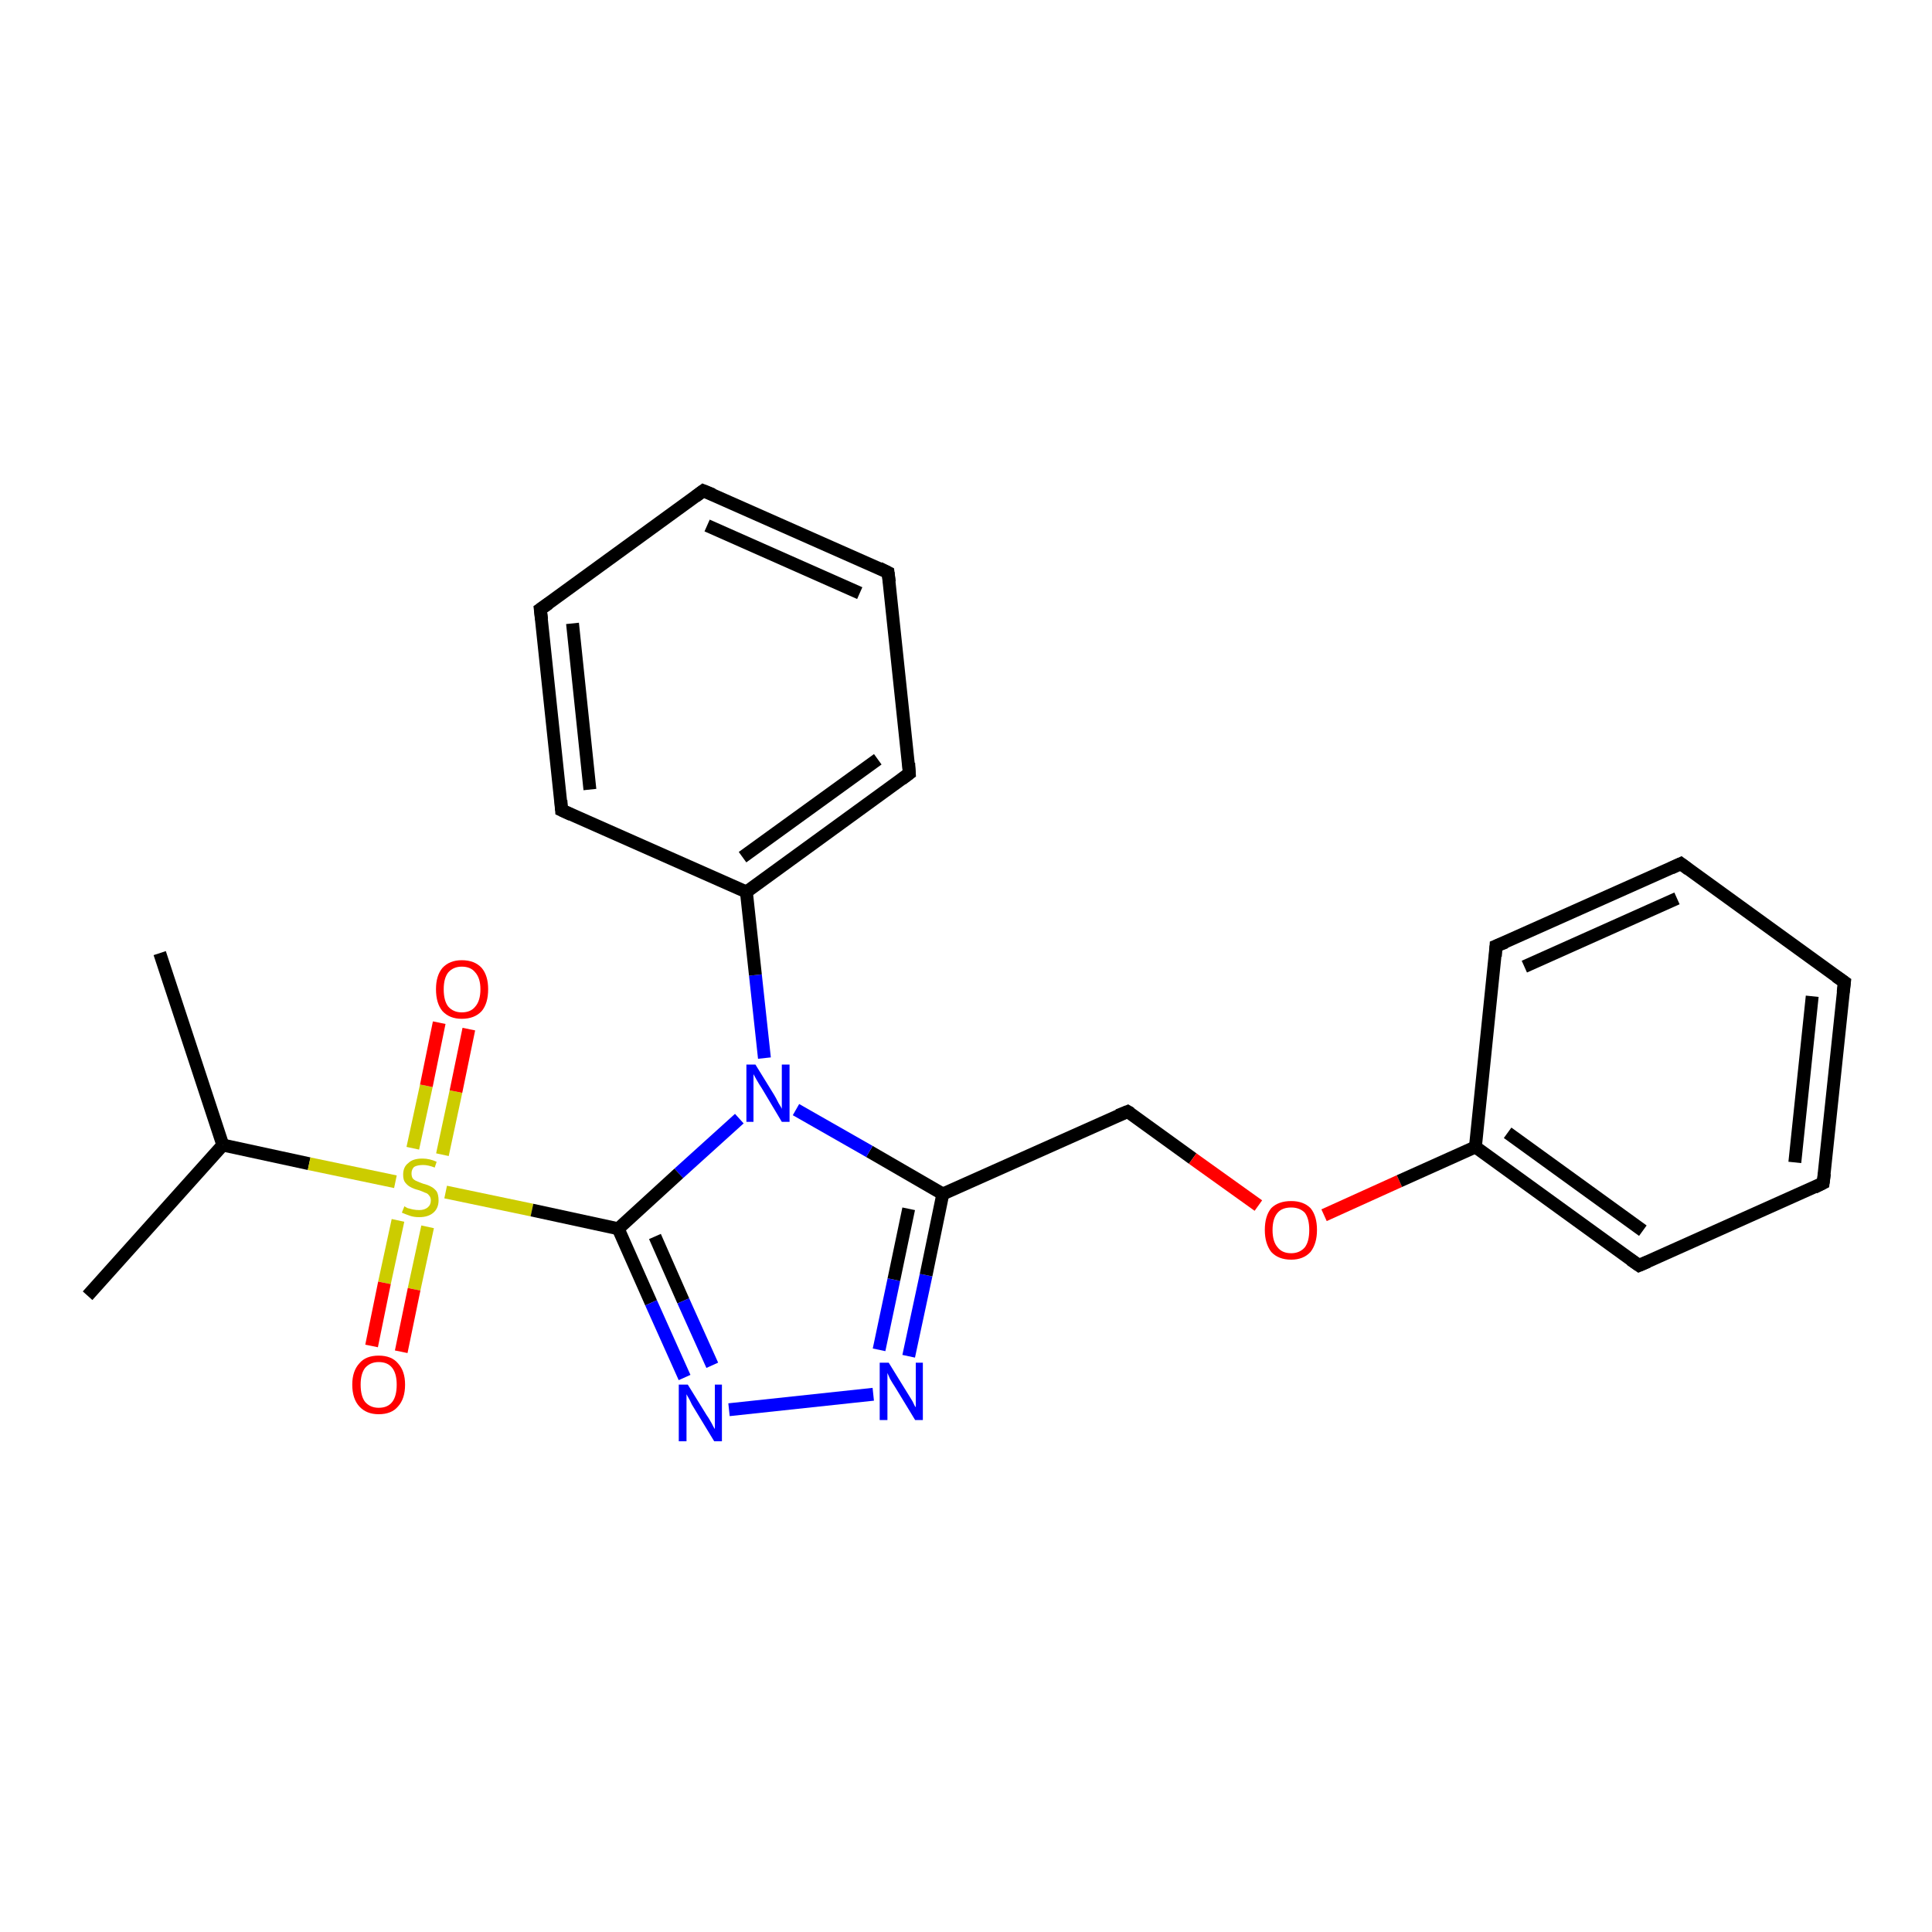 <?xml version='1.0' encoding='iso-8859-1'?>
<svg version='1.1' baseProfile='full'
              xmlns='http://www.w3.org/2000/svg'
                      xmlns:rdkit='http://www.rdkit.org/xml'
                      xmlns:xlink='http://www.w3.org/1999/xlink'
                  xml:space='preserve'
width='300px' height='300px' viewBox='0 0 300 300'>
<!-- END OF HEADER -->
<rect style='opacity:1.0;fill:#FFFFFF;stroke:none' width='300.0' height='300.0' x='0.0' y='0.0'> </rect>
<path class='bond-0 atom-0 atom-1' d='M 13.6,201.2 L 34.6,177.8' style='fill:none;fill-rule:evenodd;stroke:#000000;stroke-width:2.0px;stroke-linecap:butt;stroke-linejoin:miter;stroke-opacity:1' />
<path class='bond-1 atom-1 atom-2' d='M 34.6,177.8 L 24.8,148.0' style='fill:none;fill-rule:evenodd;stroke:#000000;stroke-width:2.0px;stroke-linecap:butt;stroke-linejoin:miter;stroke-opacity:1' />
<path class='bond-2 atom-1 atom-3' d='M 34.6,177.8 L 48.0,180.7' style='fill:none;fill-rule:evenodd;stroke:#000000;stroke-width:2.0px;stroke-linecap:butt;stroke-linejoin:miter;stroke-opacity:1' />
<path class='bond-2 atom-1 atom-3' d='M 48.0,180.7 L 61.4,183.5' style='fill:none;fill-rule:evenodd;stroke:#CCCC00;stroke-width:2.0px;stroke-linecap:butt;stroke-linejoin:miter;stroke-opacity:1' />
<path class='bond-3 atom-3 atom-4' d='M 61.8,189.5 L 59.7,199.2' style='fill:none;fill-rule:evenodd;stroke:#CCCC00;stroke-width:2.0px;stroke-linecap:butt;stroke-linejoin:miter;stroke-opacity:1' />
<path class='bond-3 atom-3 atom-4' d='M 59.7,199.2 L 57.7,209.0' style='fill:none;fill-rule:evenodd;stroke:#FF0000;stroke-width:2.0px;stroke-linecap:butt;stroke-linejoin:miter;stroke-opacity:1' />
<path class='bond-3 atom-3 atom-4' d='M 66.4,190.5 L 64.3,200.2' style='fill:none;fill-rule:evenodd;stroke:#CCCC00;stroke-width:2.0px;stroke-linecap:butt;stroke-linejoin:miter;stroke-opacity:1' />
<path class='bond-3 atom-3 atom-4' d='M 64.3,200.2 L 62.3,209.9' style='fill:none;fill-rule:evenodd;stroke:#FF0000;stroke-width:2.0px;stroke-linecap:butt;stroke-linejoin:miter;stroke-opacity:1' />
<path class='bond-4 atom-3 atom-5' d='M 68.7,179.3 L 70.8,169.5' style='fill:none;fill-rule:evenodd;stroke:#CCCC00;stroke-width:2.0px;stroke-linecap:butt;stroke-linejoin:miter;stroke-opacity:1' />
<path class='bond-4 atom-3 atom-5' d='M 70.8,169.5 L 72.8,159.8' style='fill:none;fill-rule:evenodd;stroke:#FF0000;stroke-width:2.0px;stroke-linecap:butt;stroke-linejoin:miter;stroke-opacity:1' />
<path class='bond-4 atom-3 atom-5' d='M 64.1,178.3 L 66.2,168.6' style='fill:none;fill-rule:evenodd;stroke:#CCCC00;stroke-width:2.0px;stroke-linecap:butt;stroke-linejoin:miter;stroke-opacity:1' />
<path class='bond-4 atom-3 atom-5' d='M 66.2,168.6 L 68.2,158.8' style='fill:none;fill-rule:evenodd;stroke:#FF0000;stroke-width:2.0px;stroke-linecap:butt;stroke-linejoin:miter;stroke-opacity:1' />
<path class='bond-5 atom-3 atom-6' d='M 69.2,185.1 L 82.6,187.9' style='fill:none;fill-rule:evenodd;stroke:#CCCC00;stroke-width:2.0px;stroke-linecap:butt;stroke-linejoin:miter;stroke-opacity:1' />
<path class='bond-5 atom-3 atom-6' d='M 82.6,187.9 L 96.0,190.8' style='fill:none;fill-rule:evenodd;stroke:#000000;stroke-width:2.0px;stroke-linecap:butt;stroke-linejoin:miter;stroke-opacity:1' />
<path class='bond-6 atom-6 atom-7' d='M 96.0,190.8 L 101.1,202.3' style='fill:none;fill-rule:evenodd;stroke:#000000;stroke-width:2.0px;stroke-linecap:butt;stroke-linejoin:miter;stroke-opacity:1' />
<path class='bond-6 atom-6 atom-7' d='M 101.1,202.3 L 106.3,213.9' style='fill:none;fill-rule:evenodd;stroke:#0000FF;stroke-width:2.0px;stroke-linecap:butt;stroke-linejoin:miter;stroke-opacity:1' />
<path class='bond-6 atom-6 atom-7' d='M 101.7,192.0 L 106.1,202.0' style='fill:none;fill-rule:evenodd;stroke:#000000;stroke-width:2.0px;stroke-linecap:butt;stroke-linejoin:miter;stroke-opacity:1' />
<path class='bond-6 atom-6 atom-7' d='M 106.1,202.0 L 110.6,212.0' style='fill:none;fill-rule:evenodd;stroke:#0000FF;stroke-width:2.0px;stroke-linecap:butt;stroke-linejoin:miter;stroke-opacity:1' />
<path class='bond-7 atom-7 atom-8' d='M 113.2,218.9 L 135.6,216.5' style='fill:none;fill-rule:evenodd;stroke:#0000FF;stroke-width:2.0px;stroke-linecap:butt;stroke-linejoin:miter;stroke-opacity:1' />
<path class='bond-8 atom-8 atom-9' d='M 141.1,210.6 L 143.8,198.0' style='fill:none;fill-rule:evenodd;stroke:#0000FF;stroke-width:2.0px;stroke-linecap:butt;stroke-linejoin:miter;stroke-opacity:1' />
<path class='bond-8 atom-8 atom-9' d='M 143.8,198.0 L 146.4,185.4' style='fill:none;fill-rule:evenodd;stroke:#000000;stroke-width:2.0px;stroke-linecap:butt;stroke-linejoin:miter;stroke-opacity:1' />
<path class='bond-8 atom-8 atom-9' d='M 136.5,209.6 L 138.8,198.7' style='fill:none;fill-rule:evenodd;stroke:#0000FF;stroke-width:2.0px;stroke-linecap:butt;stroke-linejoin:miter;stroke-opacity:1' />
<path class='bond-8 atom-8 atom-9' d='M 138.8,198.7 L 141.1,187.7' style='fill:none;fill-rule:evenodd;stroke:#000000;stroke-width:2.0px;stroke-linecap:butt;stroke-linejoin:miter;stroke-opacity:1' />
<path class='bond-9 atom-9 atom-10' d='M 146.4,185.4 L 175.1,172.6' style='fill:none;fill-rule:evenodd;stroke:#000000;stroke-width:2.0px;stroke-linecap:butt;stroke-linejoin:miter;stroke-opacity:1' />
<path class='bond-10 atom-10 atom-11' d='M 175.1,172.6 L 185.2,179.9' style='fill:none;fill-rule:evenodd;stroke:#000000;stroke-width:2.0px;stroke-linecap:butt;stroke-linejoin:miter;stroke-opacity:1' />
<path class='bond-10 atom-10 atom-11' d='M 185.2,179.9 L 195.4,187.2' style='fill:none;fill-rule:evenodd;stroke:#FF0000;stroke-width:2.0px;stroke-linecap:butt;stroke-linejoin:miter;stroke-opacity:1' />
<path class='bond-11 atom-11 atom-12' d='M 205.6,188.7 L 217.3,183.4' style='fill:none;fill-rule:evenodd;stroke:#FF0000;stroke-width:2.0px;stroke-linecap:butt;stroke-linejoin:miter;stroke-opacity:1' />
<path class='bond-11 atom-11 atom-12' d='M 217.3,183.4 L 229.1,178.1' style='fill:none;fill-rule:evenodd;stroke:#000000;stroke-width:2.0px;stroke-linecap:butt;stroke-linejoin:miter;stroke-opacity:1' />
<path class='bond-12 atom-12 atom-13' d='M 229.1,178.1 L 254.5,196.5' style='fill:none;fill-rule:evenodd;stroke:#000000;stroke-width:2.0px;stroke-linecap:butt;stroke-linejoin:miter;stroke-opacity:1' />
<path class='bond-12 atom-12 atom-13' d='M 234.1,175.9 L 255.1,191.1' style='fill:none;fill-rule:evenodd;stroke:#000000;stroke-width:2.0px;stroke-linecap:butt;stroke-linejoin:miter;stroke-opacity:1' />
<path class='bond-13 atom-13 atom-14' d='M 254.5,196.5 L 283.1,183.7' style='fill:none;fill-rule:evenodd;stroke:#000000;stroke-width:2.0px;stroke-linecap:butt;stroke-linejoin:miter;stroke-opacity:1' />
<path class='bond-14 atom-14 atom-15' d='M 283.1,183.7 L 286.4,152.5' style='fill:none;fill-rule:evenodd;stroke:#000000;stroke-width:2.0px;stroke-linecap:butt;stroke-linejoin:miter;stroke-opacity:1' />
<path class='bond-14 atom-14 atom-15' d='M 278.7,180.5 L 281.4,154.7' style='fill:none;fill-rule:evenodd;stroke:#000000;stroke-width:2.0px;stroke-linecap:butt;stroke-linejoin:miter;stroke-opacity:1' />
<path class='bond-15 atom-15 atom-16' d='M 286.4,152.5 L 261.0,134.1' style='fill:none;fill-rule:evenodd;stroke:#000000;stroke-width:2.0px;stroke-linecap:butt;stroke-linejoin:miter;stroke-opacity:1' />
<path class='bond-16 atom-16 atom-17' d='M 261.0,134.1 L 232.3,146.9' style='fill:none;fill-rule:evenodd;stroke:#000000;stroke-width:2.0px;stroke-linecap:butt;stroke-linejoin:miter;stroke-opacity:1' />
<path class='bond-16 atom-16 atom-17' d='M 260.4,139.5 L 236.7,150.1' style='fill:none;fill-rule:evenodd;stroke:#000000;stroke-width:2.0px;stroke-linecap:butt;stroke-linejoin:miter;stroke-opacity:1' />
<path class='bond-17 atom-9 atom-18' d='M 146.4,185.4 L 135.0,178.8' style='fill:none;fill-rule:evenodd;stroke:#000000;stroke-width:2.0px;stroke-linecap:butt;stroke-linejoin:miter;stroke-opacity:1' />
<path class='bond-17 atom-9 atom-18' d='M 135.0,178.8 L 123.6,172.3' style='fill:none;fill-rule:evenodd;stroke:#0000FF;stroke-width:2.0px;stroke-linecap:butt;stroke-linejoin:miter;stroke-opacity:1' />
<path class='bond-18 atom-18 atom-19' d='M 118.7,164.3 L 117.3,151.4' style='fill:none;fill-rule:evenodd;stroke:#0000FF;stroke-width:2.0px;stroke-linecap:butt;stroke-linejoin:miter;stroke-opacity:1' />
<path class='bond-18 atom-18 atom-19' d='M 117.3,151.4 L 115.9,138.5' style='fill:none;fill-rule:evenodd;stroke:#000000;stroke-width:2.0px;stroke-linecap:butt;stroke-linejoin:miter;stroke-opacity:1' />
<path class='bond-19 atom-19 atom-20' d='M 115.9,138.5 L 141.2,120.1' style='fill:none;fill-rule:evenodd;stroke:#000000;stroke-width:2.0px;stroke-linecap:butt;stroke-linejoin:miter;stroke-opacity:1' />
<path class='bond-19 atom-19 atom-20' d='M 115.3,133.1 L 136.3,117.9' style='fill:none;fill-rule:evenodd;stroke:#000000;stroke-width:2.0px;stroke-linecap:butt;stroke-linejoin:miter;stroke-opacity:1' />
<path class='bond-20 atom-20 atom-21' d='M 141.2,120.1 L 137.9,88.9' style='fill:none;fill-rule:evenodd;stroke:#000000;stroke-width:2.0px;stroke-linecap:butt;stroke-linejoin:miter;stroke-opacity:1' />
<path class='bond-21 atom-21 atom-22' d='M 137.9,88.9 L 109.2,76.2' style='fill:none;fill-rule:evenodd;stroke:#000000;stroke-width:2.0px;stroke-linecap:butt;stroke-linejoin:miter;stroke-opacity:1' />
<path class='bond-21 atom-21 atom-22' d='M 133.5,92.1 L 109.8,81.6' style='fill:none;fill-rule:evenodd;stroke:#000000;stroke-width:2.0px;stroke-linecap:butt;stroke-linejoin:miter;stroke-opacity:1' />
<path class='bond-22 atom-22 atom-23' d='M 109.2,76.2 L 83.9,94.6' style='fill:none;fill-rule:evenodd;stroke:#000000;stroke-width:2.0px;stroke-linecap:butt;stroke-linejoin:miter;stroke-opacity:1' />
<path class='bond-23 atom-23 atom-24' d='M 83.9,94.6 L 87.2,125.8' style='fill:none;fill-rule:evenodd;stroke:#000000;stroke-width:2.0px;stroke-linecap:butt;stroke-linejoin:miter;stroke-opacity:1' />
<path class='bond-23 atom-23 atom-24' d='M 88.9,96.8 L 91.6,122.6' style='fill:none;fill-rule:evenodd;stroke:#000000;stroke-width:2.0px;stroke-linecap:butt;stroke-linejoin:miter;stroke-opacity:1' />
<path class='bond-24 atom-18 atom-6' d='M 114.8,173.7 L 105.4,182.2' style='fill:none;fill-rule:evenodd;stroke:#0000FF;stroke-width:2.0px;stroke-linecap:butt;stroke-linejoin:miter;stroke-opacity:1' />
<path class='bond-24 atom-18 atom-6' d='M 105.4,182.2 L 96.0,190.8' style='fill:none;fill-rule:evenodd;stroke:#000000;stroke-width:2.0px;stroke-linecap:butt;stroke-linejoin:miter;stroke-opacity:1' />
<path class='bond-25 atom-24 atom-19' d='M 87.2,125.8 L 115.9,138.5' style='fill:none;fill-rule:evenodd;stroke:#000000;stroke-width:2.0px;stroke-linecap:butt;stroke-linejoin:miter;stroke-opacity:1' />
<path class='bond-26 atom-17 atom-12' d='M 232.3,146.9 L 229.1,178.1' style='fill:none;fill-rule:evenodd;stroke:#000000;stroke-width:2.0px;stroke-linecap:butt;stroke-linejoin:miter;stroke-opacity:1' />
<path d='M 173.6,173.2 L 175.1,172.6 L 175.6,172.9' style='fill:none;stroke:#000000;stroke-width:2.0px;stroke-linecap:butt;stroke-linejoin:miter;stroke-opacity:1;' />
<path d='M 253.2,195.6 L 254.5,196.5 L 255.9,195.9' style='fill:none;stroke:#000000;stroke-width:2.0px;stroke-linecap:butt;stroke-linejoin:miter;stroke-opacity:1;' />
<path d='M 281.7,184.4 L 283.1,183.7 L 283.3,182.2' style='fill:none;stroke:#000000;stroke-width:2.0px;stroke-linecap:butt;stroke-linejoin:miter;stroke-opacity:1;' />
<path d='M 286.2,154.1 L 286.4,152.5 L 285.1,151.6' style='fill:none;stroke:#000000;stroke-width:2.0px;stroke-linecap:butt;stroke-linejoin:miter;stroke-opacity:1;' />
<path d='M 262.2,135.0 L 261.0,134.1 L 259.5,134.8' style='fill:none;stroke:#000000;stroke-width:2.0px;stroke-linecap:butt;stroke-linejoin:miter;stroke-opacity:1;' />
<path d='M 233.8,146.3 L 232.3,146.9 L 232.2,148.5' style='fill:none;stroke:#000000;stroke-width:2.0px;stroke-linecap:butt;stroke-linejoin:miter;stroke-opacity:1;' />
<path d='M 140.0,121.0 L 141.2,120.1 L 141.1,118.5' style='fill:none;stroke:#000000;stroke-width:2.0px;stroke-linecap:butt;stroke-linejoin:miter;stroke-opacity:1;' />
<path d='M 138.1,90.4 L 137.9,88.9 L 136.5,88.2' style='fill:none;stroke:#000000;stroke-width:2.0px;stroke-linecap:butt;stroke-linejoin:miter;stroke-opacity:1;' />
<path d='M 110.7,76.8 L 109.2,76.2 L 108.0,77.1' style='fill:none;stroke:#000000;stroke-width:2.0px;stroke-linecap:butt;stroke-linejoin:miter;stroke-opacity:1;' />
<path d='M 85.2,93.7 L 83.9,94.6 L 84.1,96.2' style='fill:none;stroke:#000000;stroke-width:2.0px;stroke-linecap:butt;stroke-linejoin:miter;stroke-opacity:1;' />
<path d='M 87.1,124.3 L 87.2,125.8 L 88.7,126.5' style='fill:none;stroke:#000000;stroke-width:2.0px;stroke-linecap:butt;stroke-linejoin:miter;stroke-opacity:1;' />
<path class='atom-3' d='M 62.8 187.3
Q 62.9 187.4, 63.3 187.6
Q 63.7 187.7, 64.1 187.8
Q 64.6 187.9, 65.1 187.9
Q 65.9 187.9, 66.4 187.5
Q 66.9 187.1, 66.9 186.4
Q 66.9 185.9, 66.6 185.6
Q 66.4 185.3, 66.0 185.2
Q 65.6 185.0, 65.0 184.8
Q 64.2 184.6, 63.7 184.3
Q 63.3 184.1, 62.9 183.6
Q 62.6 183.2, 62.6 182.4
Q 62.6 181.2, 63.4 180.6
Q 64.1 179.9, 65.6 179.9
Q 66.7 179.9, 67.8 180.4
L 67.5 181.3
Q 66.5 180.9, 65.7 180.9
Q 64.8 180.9, 64.3 181.2
Q 63.9 181.6, 63.9 182.2
Q 63.9 182.7, 64.1 183.0
Q 64.4 183.3, 64.7 183.4
Q 65.1 183.6, 65.7 183.8
Q 66.5 184.0, 67.0 184.3
Q 67.4 184.5, 67.8 185.0
Q 68.1 185.5, 68.1 186.4
Q 68.1 187.6, 67.3 188.3
Q 66.5 189.0, 65.1 189.0
Q 64.3 189.0, 63.7 188.8
Q 63.1 188.6, 62.4 188.3
L 62.8 187.3
' fill='#CCCC00'/>
<path class='atom-4' d='M 54.7 215.0
Q 54.7 212.9, 55.8 211.7
Q 56.8 210.5, 58.8 210.5
Q 60.8 210.5, 61.8 211.7
Q 62.9 212.9, 62.9 215.0
Q 62.9 217.2, 61.8 218.4
Q 60.8 219.6, 58.8 219.6
Q 56.9 219.6, 55.8 218.4
Q 54.7 217.2, 54.7 215.0
M 58.8 218.6
Q 60.2 218.6, 60.9 217.7
Q 61.6 216.8, 61.6 215.0
Q 61.6 213.3, 60.9 212.4
Q 60.2 211.5, 58.8 211.5
Q 57.5 211.5, 56.7 212.4
Q 56.0 213.3, 56.0 215.0
Q 56.0 216.8, 56.7 217.7
Q 57.5 218.6, 58.8 218.6
' fill='#FF0000'/>
<path class='atom-5' d='M 67.7 153.6
Q 67.7 151.5, 68.7 150.3
Q 69.8 149.1, 71.7 149.1
Q 73.7 149.1, 74.8 150.3
Q 75.8 151.5, 75.8 153.6
Q 75.8 155.8, 74.8 157.0
Q 73.7 158.2, 71.7 158.2
Q 69.8 158.2, 68.7 157.0
Q 67.7 155.8, 67.7 153.6
M 71.7 157.2
Q 73.1 157.2, 73.8 156.3
Q 74.6 155.4, 74.6 153.6
Q 74.6 151.9, 73.8 151.0
Q 73.1 150.1, 71.7 150.1
Q 70.4 150.1, 69.6 151.0
Q 68.9 151.9, 68.9 153.6
Q 68.9 155.4, 69.6 156.3
Q 70.4 157.2, 71.7 157.2
' fill='#FF0000'/>
<path class='atom-7' d='M 106.8 215.0
L 109.7 219.7
Q 110.0 220.1, 110.5 221.0
Q 110.9 221.8, 111.0 221.9
L 111.0 215.0
L 112.1 215.0
L 112.1 223.8
L 110.9 223.8
L 107.8 218.7
Q 107.4 218.1, 107.1 217.4
Q 106.7 216.7, 106.6 216.5
L 106.6 223.8
L 105.4 223.8
L 105.4 215.0
L 106.8 215.0
' fill='#0000FF'/>
<path class='atom-8' d='M 138.0 211.6
L 140.9 216.3
Q 141.2 216.8, 141.7 217.6
Q 142.1 218.5, 142.2 218.5
L 142.2 211.6
L 143.3 211.6
L 143.3 220.5
L 142.1 220.5
L 139.0 215.4
Q 138.6 214.8, 138.2 214.1
Q 137.9 213.4, 137.8 213.2
L 137.8 220.5
L 136.6 220.5
L 136.6 211.6
L 138.0 211.6
' fill='#0000FF'/>
<path class='atom-11' d='M 196.4 191.0
Q 196.4 188.8, 197.4 187.6
Q 198.5 186.5, 200.5 186.5
Q 202.4 186.5, 203.5 187.6
Q 204.5 188.8, 204.5 191.0
Q 204.5 193.1, 203.5 194.4
Q 202.4 195.6, 200.5 195.6
Q 198.5 195.6, 197.4 194.4
Q 196.4 193.1, 196.4 191.0
M 200.5 194.6
Q 201.8 194.6, 202.6 193.7
Q 203.3 192.8, 203.3 191.0
Q 203.3 189.2, 202.6 188.3
Q 201.8 187.5, 200.5 187.5
Q 199.1 187.5, 198.4 188.3
Q 197.6 189.2, 197.6 191.0
Q 197.6 192.8, 198.4 193.7
Q 199.1 194.6, 200.5 194.6
' fill='#FF0000'/>
<path class='atom-18' d='M 117.3 165.3
L 120.2 170.0
Q 120.5 170.5, 120.9 171.3
Q 121.4 172.1, 121.4 172.2
L 121.4 165.3
L 122.6 165.3
L 122.6 174.2
L 121.4 174.2
L 118.3 169.0
Q 117.9 168.4, 117.5 167.7
Q 117.1 167.0, 117.0 166.8
L 117.0 174.2
L 115.9 174.2
L 115.9 165.3
L 117.3 165.3
' fill='#0000FF'/>
</svg>
